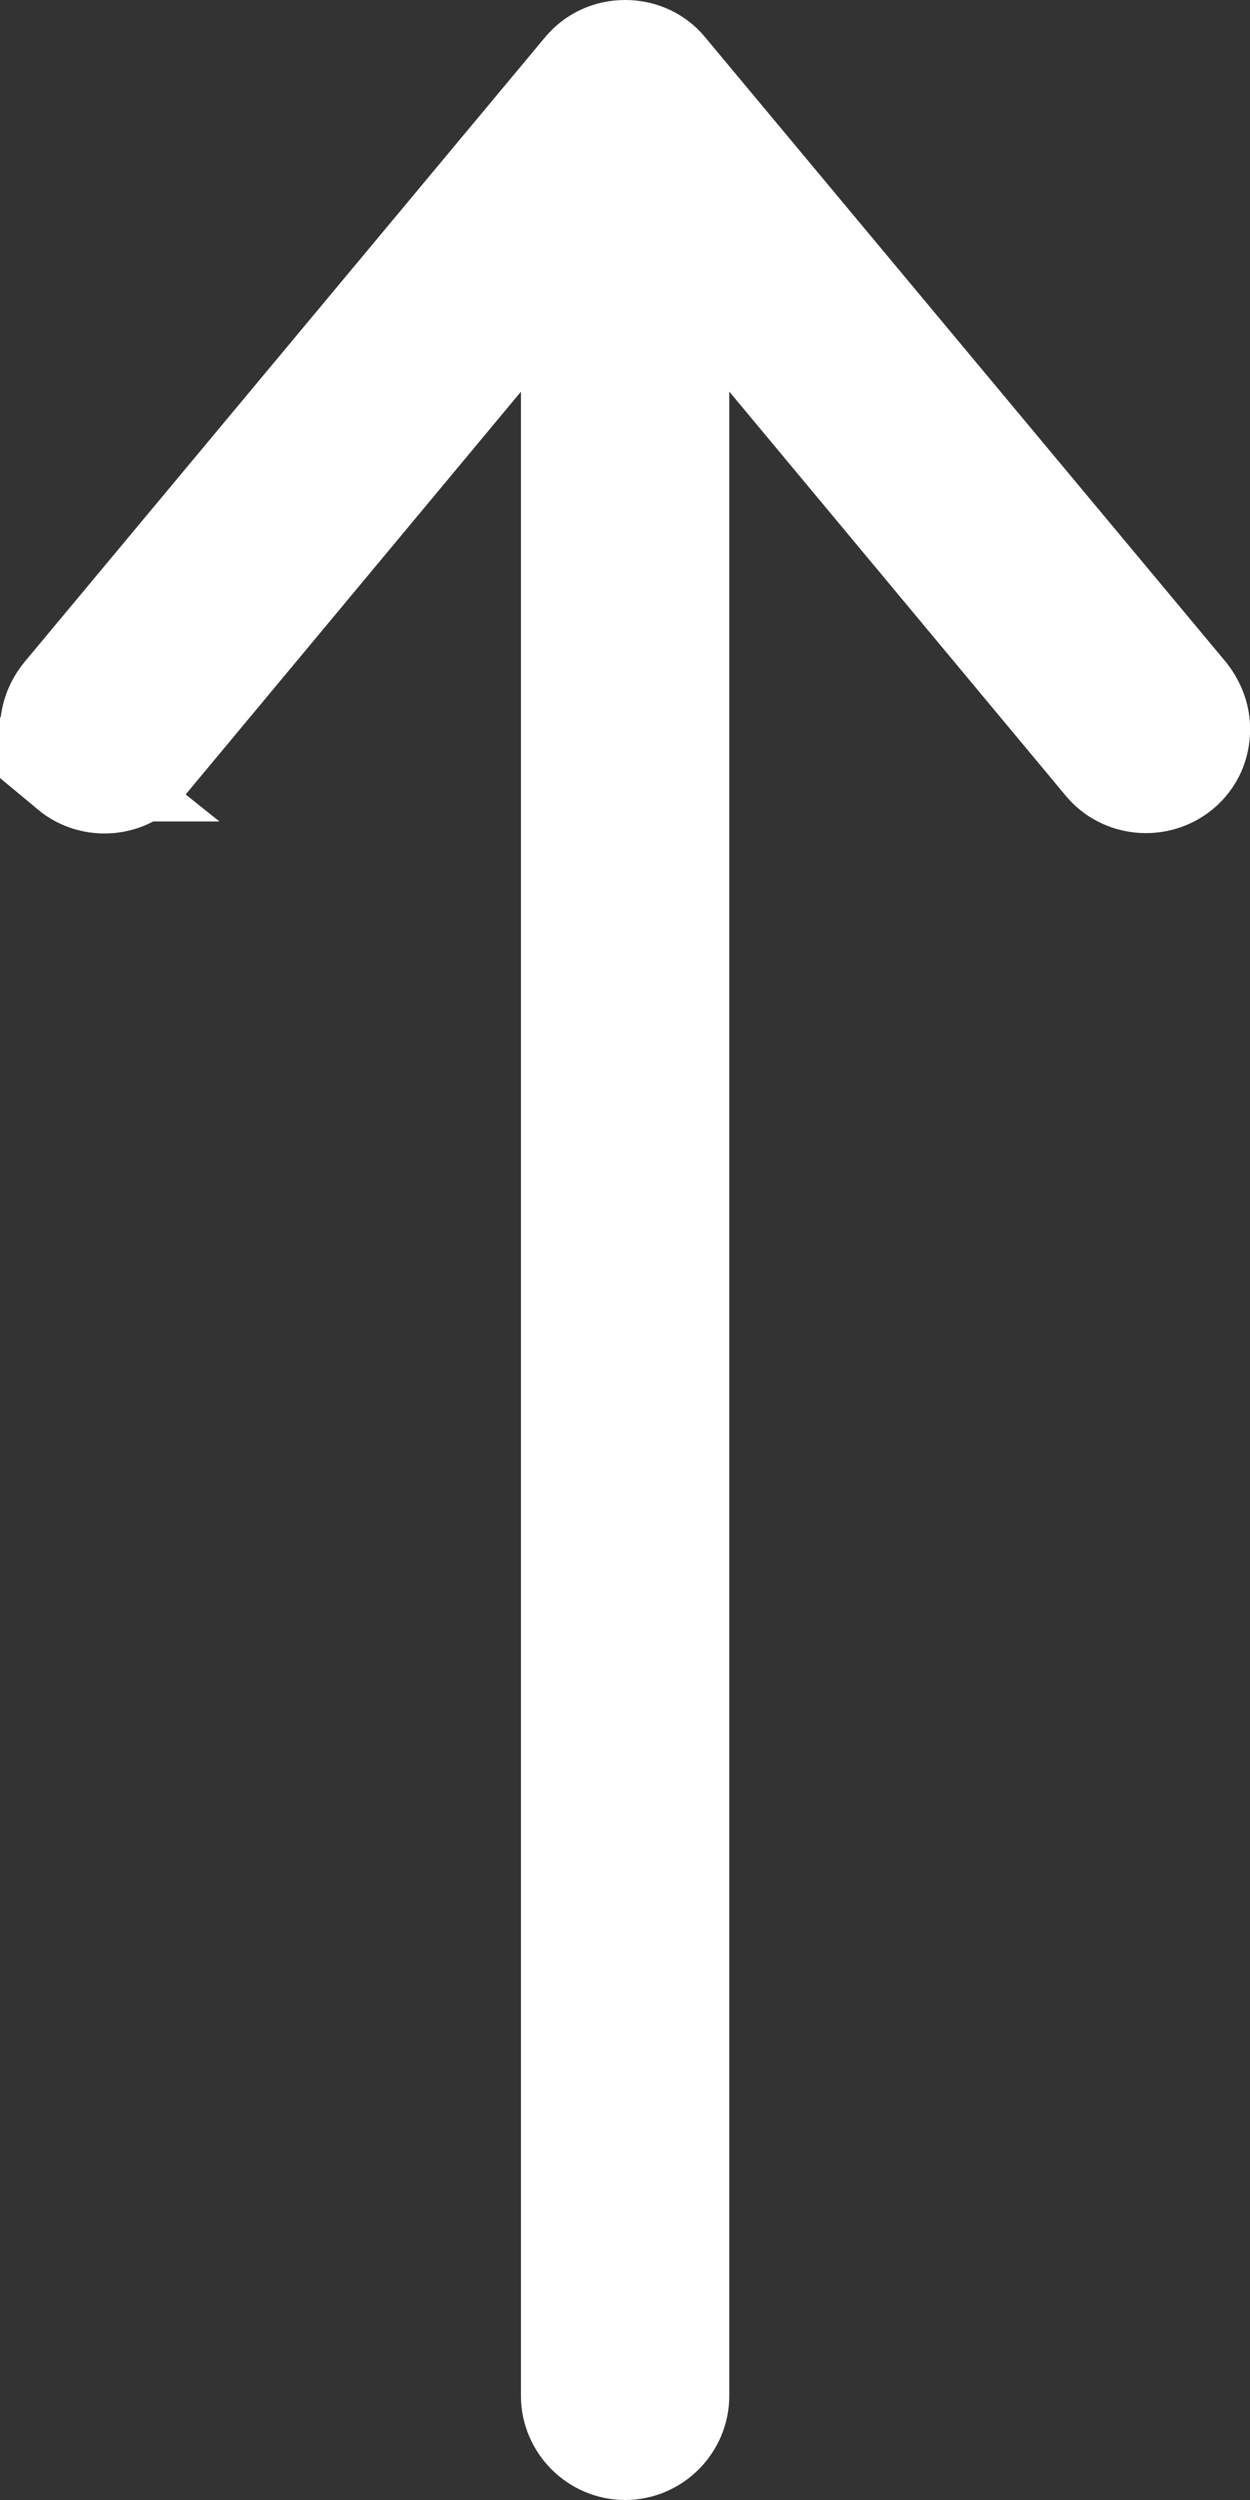 <svg width="12" height="24" viewBox="0 0 12 24" fill="none" xmlns="http://www.w3.org/2000/svg">
<rect x="0" y="0" width="12" height="24" fill="#333333" stroke="none"/>
<path d="M5.615 0.68L5.617 0.678C5.71 0.565 5.848 0.5 6.001 0.5C6.155 0.5 6.293 0.565 6.386 0.678L6.387 0.68L11.383 6.674C11.466 6.781 11.501 6.892 11.501 7C11.501 7.148 11.443 7.284 11.323 7.384C11.104 7.561 10.787 7.526 10.616 7.32L7.386 3.44L6.501 2.378V3.76L6.501 23C6.501 23.274 6.275 23.5 6.001 23.5C5.728 23.5 5.501 23.274 5.501 23L5.501 3.76V2.378L4.617 3.44L1.387 7.32L1.387 7.32L1.384 7.324C1.215 7.532 0.894 7.563 0.681 7.386L0.682 7.386L0.677 7.382C0.472 7.215 0.435 6.904 0.618 6.677L5.615 0.68Z" fill="white" stroke="white"/>
</svg>
